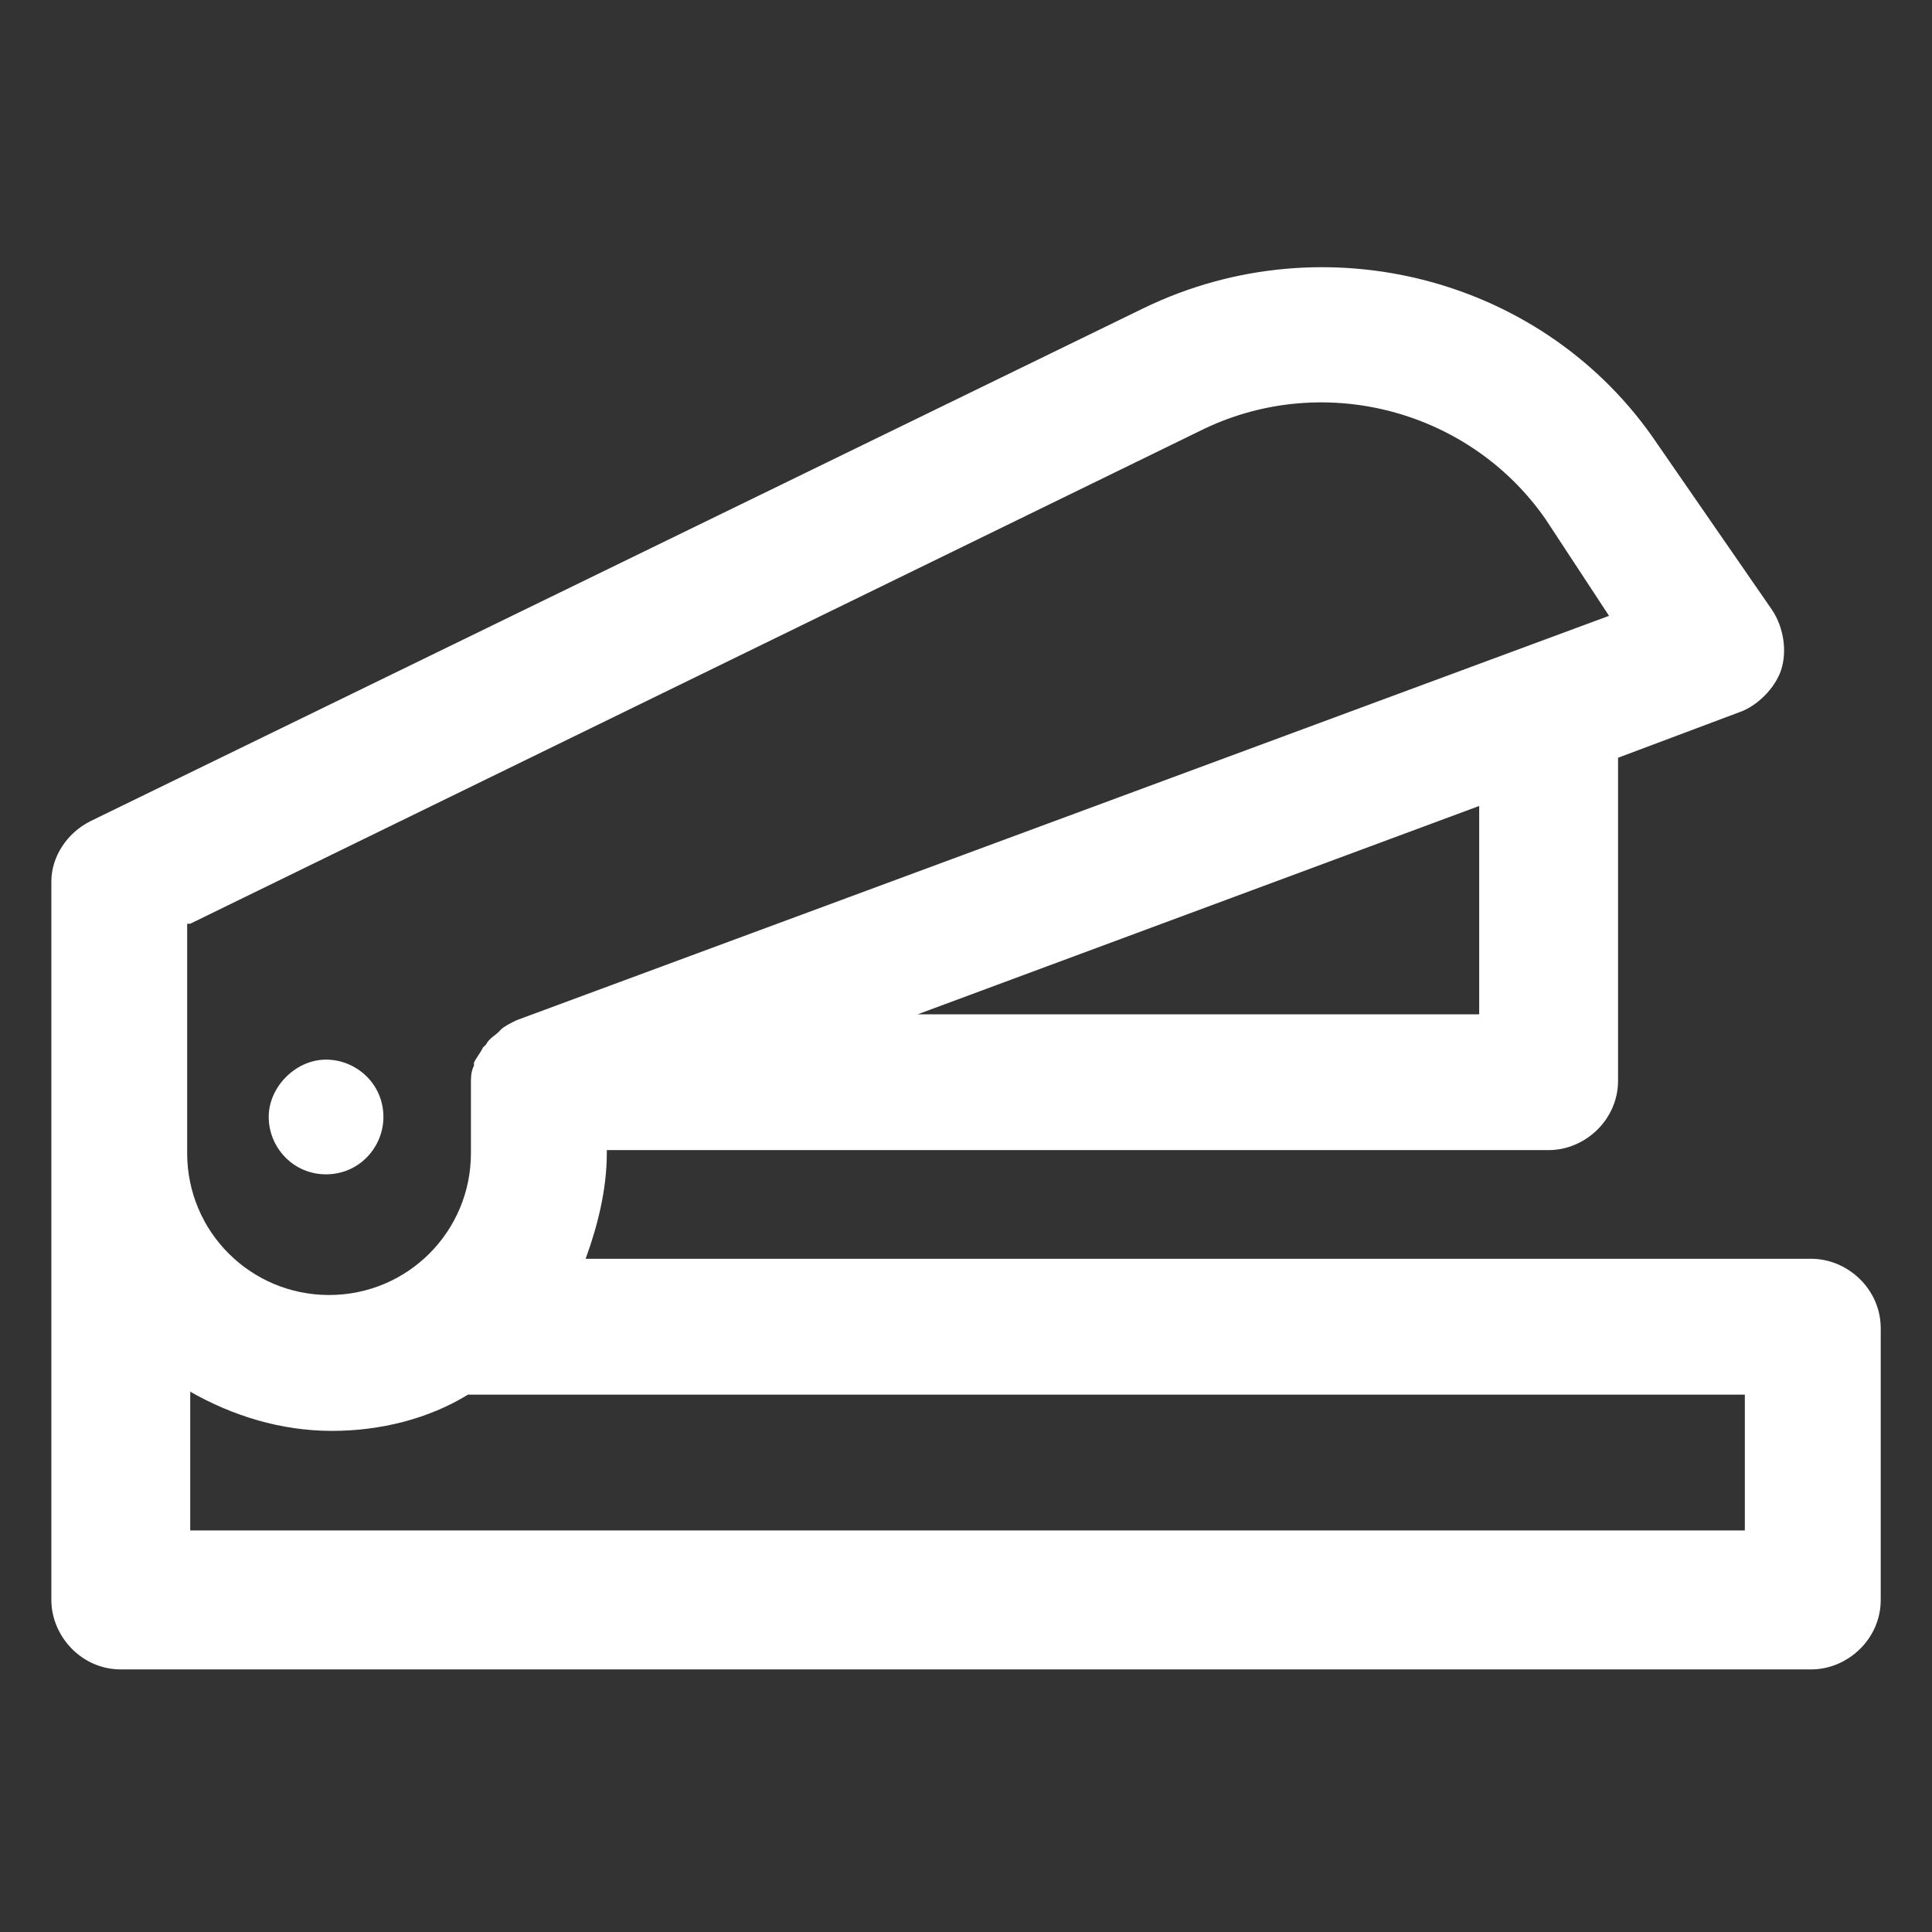 <svg xmlns="http://www.w3.org/2000/svg" width="24" height="24" viewBox="0 0 24 24" fill="none"><rect x="0" y="0" width="24" height="24" fill="#333333" stroke="none"/><path d="M22.5 15.637H7.275C7.425 15.225 7.538 14.775 7.538 14.325V14.287H19.238C19.688 14.287 20.1 13.912 20.1 13.425V9.413L21.6 8.85C21.825 8.775 22.05 8.55 22.125 8.325C22.2 8.1 22.163 7.8 22.012 7.575L20.587 5.513C19.2 3.45 16.462 2.738 14.213 3.825L1.125 10.2C0.825 10.35 0.638 10.65 0.638 10.95V19.875C0.638 20.325 1.013 20.738 1.5 20.738H22.5C22.95 20.738 23.363 20.363 23.363 19.875V16.5C23.363 16.012 22.95 15.637 22.5 15.637ZM18.413 12.6H11.4L18.375 10.012V12.6H18.413ZM2.363 11.475L14.963 5.325C16.462 4.613 18.262 5.1 19.2 6.45L19.988 7.65L6.413 12.675C6.338 12.713 6.263 12.75 6.225 12.787L6.188 12.825C6.15 12.863 6.075 12.9 6.038 12.975C6.038 12.975 6.038 12.975 6 13.012C5.963 13.088 5.925 13.125 5.888 13.2V13.238C5.85 13.312 5.85 13.387 5.85 13.463V14.325C5.85 15.3 5.063 16.087 4.088 16.087C3.113 16.087 2.325 15.3 2.325 14.325V11.475H2.363ZM21.675 19.012H2.363V17.288C2.888 17.587 3.488 17.775 4.125 17.775C4.725 17.775 5.325 17.625 5.813 17.325H21.675V19.012Z" fill="white"></path><path d="M4.05 14.588C4.463 14.588 4.763 14.25 4.763 13.875C4.763 13.463 4.425 13.163 4.05 13.163C3.675 13.163 3.338 13.5 3.338 13.875C3.338 14.25 3.638 14.588 4.05 14.588Z" fill="white"></path></svg>